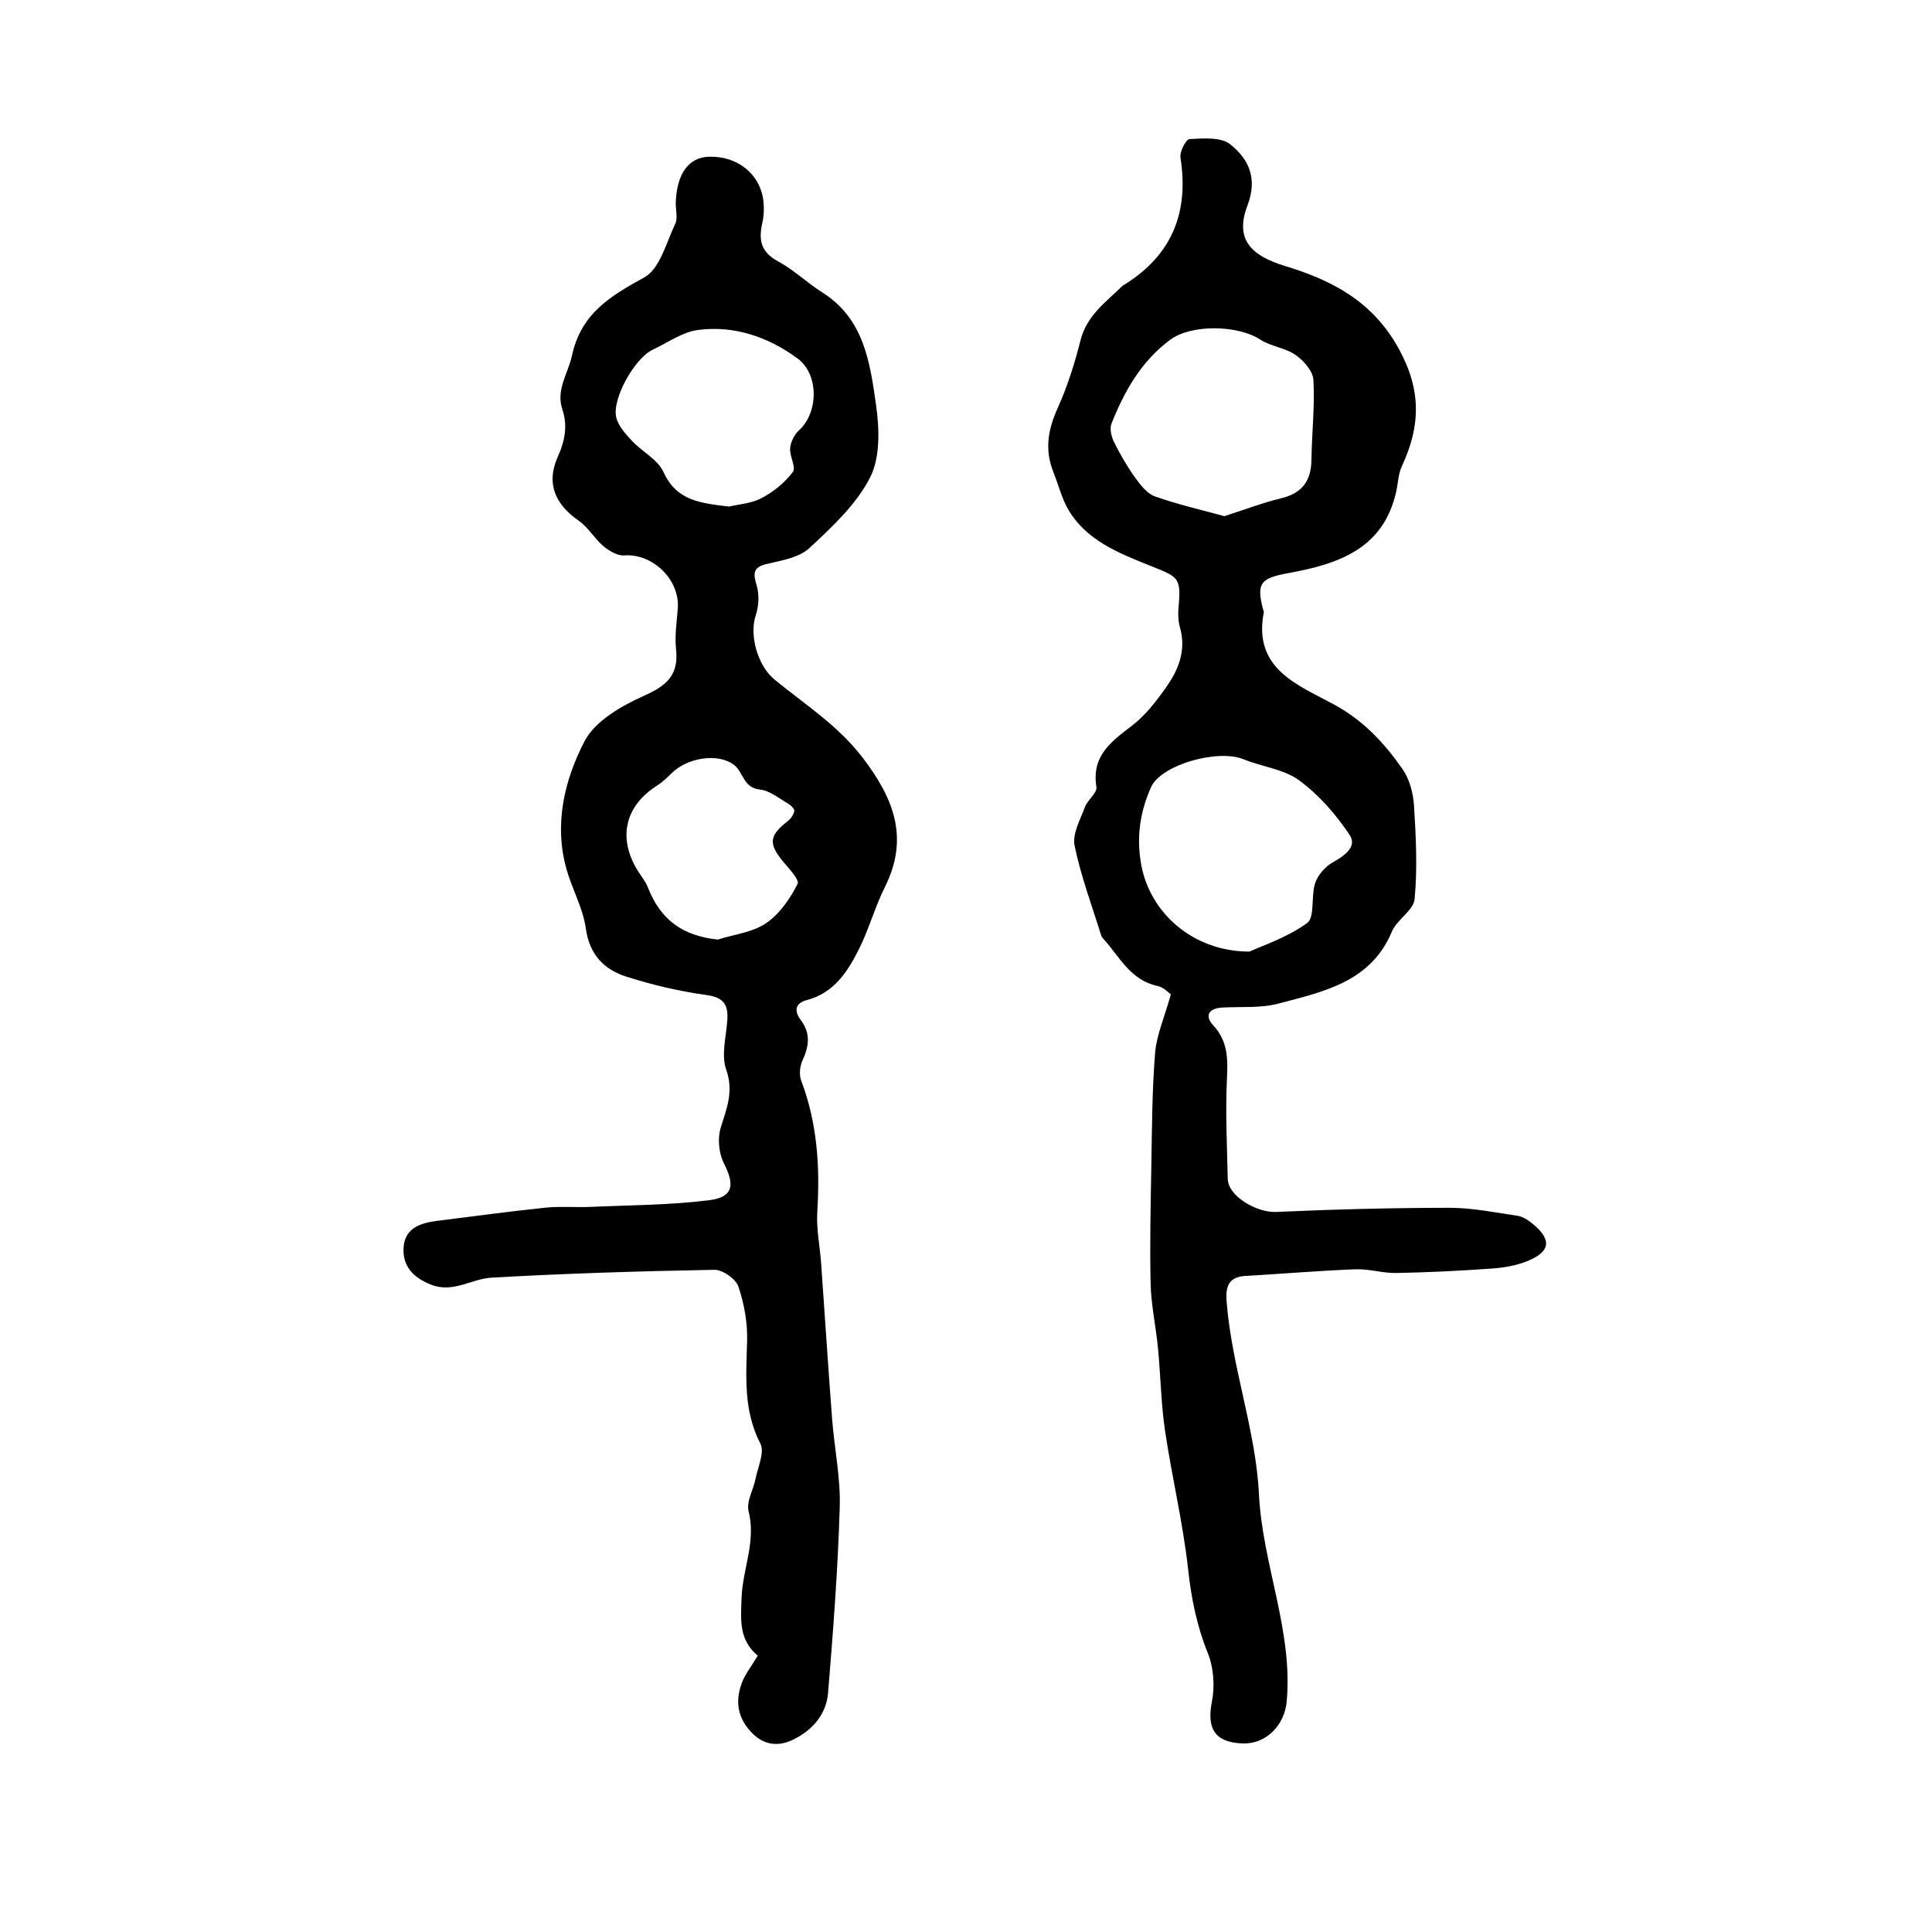 <?xml version="1.0" encoding="utf-8"?>
<svg version="1.1" id="zdic.net" xmlns="http://www.w3.org/2000/svg" xmlns:xlink="http://www.w3.org/1999/xlink" x="0px" y="0px"
	 viewBox="0 0 400 400" style="enable-background:new 0 0 400 400;" xml:space="preserve">
<g>
	<path d="M156.89,342.8c-3.95-3.33-3.51-7.37-3.36-11.92c0.2-6.01,3.05-11.73,1.46-17.96c-0.51-2.01,1-4.51,1.45-6.8
		c0.48-2.43,1.91-5.46,0.99-7.23c-3.55-6.87-2.95-13.96-2.75-21.21c0.11-3.78-0.59-7.74-1.81-11.32c-0.54-1.59-3.26-3.49-4.96-3.46
		c-15.4,0.28-30.81,0.75-46.19,1.63c-4.15,0.24-7.93,3.28-12.55,1.42c-3.69-1.48-5.86-3.85-5.61-7.68c0.27-4.11,3.62-5.09,7.07-5.52
		c7.4-0.93,14.8-1.94,22.22-2.71c3.1-0.32,6.25-0.03,9.37-0.17c8.19-0.36,16.43-0.36,24.54-1.37c5.07-0.63,5.41-3.11,3.12-7.64
		c-1.06-2.09-1.35-5.18-0.66-7.4c1.25-4.01,2.72-7.5,1.13-12.02c-1.06-3-0.01-6.78,0.23-10.2c0.23-3.23-0.74-4.75-4.36-5.24
		c-5.58-0.76-11.15-2.08-16.52-3.79c-4.63-1.47-7.66-4.55-8.41-9.98c-0.58-4.18-2.82-8.1-3.99-12.23
		c-2.65-9.34-0.45-18.49,3.72-26.53c2.19-4.22,7.7-7.36,12.4-9.46c4.68-2.09,7.12-4.3,6.55-9.57c-0.3-2.79,0.15-5.67,0.36-8.51
		c0.43-5.96-5.23-11.37-11.09-10.94c-1.39,0.1-3.12-0.92-4.29-1.9c-1.88-1.58-3.16-3.92-5.14-5.29c-4.91-3.41-6.77-7.76-4.35-13.17
		c1.49-3.34,2.12-6.42,0.96-9.9c-1.35-4.06,1.19-7.39,1.99-11.07c1.89-8.76,7.92-12.34,14.99-16.23c3.22-1.77,4.54-7.18,6.4-11.09
		c0.58-1.23,0.06-2.96,0.11-4.46c0.23-5.96,2.68-9.3,6.87-9.43c5.97-0.18,10.7,3.65,11.29,9.3c0.15,1.47,0.08,3.03-0.25,4.46
		c-0.79,3.44-0.29,5.98,3.22,7.87c3.28,1.77,6.05,4.47,9.23,6.48c8.67,5.47,9.88,14.62,11.12,23.4c0.69,4.9,0.86,10.79-1.26,14.93
		c-2.87,5.58-7.86,10.23-12.58,14.6c-2.12,1.96-5.7,2.55-8.74,3.26c-3,0.7-2.88,2-2.14,4.51c0.56,1.89,0.42,4.27-0.21,6.16
		c-1.36,4.1,0.4,10.42,3.91,13.29c6.25,5.12,13.07,9.44,18.17,16.08c6.44,8.39,9.78,16.65,4.67,26.86
		c-2.06,4.11-3.28,8.65-5.33,12.77c-2.35,4.71-5.19,9.16-10.85,10.64c-2.55,0.67-2.56,2.38-1.26,4.1c2.12,2.8,1.73,5.46,0.37,8.42
		c-0.55,1.19-0.72,2.95-0.26,4.15c3.34,8.81,3.91,17.89,3.33,27.19c-0.22,3.53,0.55,7.12,0.8,10.69
		c0.77,10.73,1.45,21.47,2.27,32.19c0.47,6.1,1.77,12.2,1.58,18.26c-0.39,12.84-1.36,25.67-2.42,38.48
		c-0.37,4.43-3.28,7.73-7.26,9.65c-2.85,1.38-5.77,1.24-8.3-1.22c-3.2-3.11-3.76-6.74-2.23-10.7
		C154.35,346.51,155.6,344.94,156.89,342.8z M150.96,104.88c1.92-0.47,4.61-0.63,6.77-1.78c2.44-1.29,4.77-3.2,6.43-5.39
		c0.71-0.94-0.72-3.28-0.57-4.93c0.11-1.29,0.87-2.8,1.83-3.68c4.06-3.69,4.18-11.63-0.35-14.93c-6.03-4.4-12.98-6.81-20.45-5.87
		c-3.3,0.41-6.39,2.64-9.53,4.13c-3.65,1.73-8.4,10.08-7.51,13.95c0.41,1.79,1.92,3.45,3.24,4.87c2.11,2.27,5.38,3.89,6.56,6.5
		C140.08,103.73,145.1,104.17,150.96,104.88z M148.6,194.53c3.37-1.07,7.19-1.48,9.99-3.38c2.8-1.9,5-5.08,6.54-8.16
		c0.46-0.92-2.11-3.46-3.43-5.15c-2.59-3.34-2.3-4.96,1.41-7.85c0.63-0.49,1.2-1.33,1.34-2.08c0.08-0.42-0.7-1.19-1.25-1.51
		c-1.91-1.1-3.82-2.72-5.87-2.93c-3.44-0.37-3.44-3.59-5.29-5.05c-3.38-2.66-9.87-1.51-13.03,1.71c-0.93,0.94-1.94,1.85-3.04,2.56
		c-6.49,4.16-8.06,10.59-4.13,17.26c0.76,1.29,1.79,2.46,2.32,3.83C136.77,190.44,141.32,193.75,148.6,194.53z"/>
	<path d="M242.41,205.89c-0.3-0.2-1.42-1.47-2.74-1.75c-5.6-1.18-7.86-6.02-11.18-9.72c-0.2-0.22-0.42-0.46-0.5-0.74
		c-1.92-6.19-4.22-12.31-5.51-18.63c-0.49-2.41,1.18-5.36,2.14-7.95c0.56-1.51,2.58-2.95,2.38-4.18c-1.04-6.45,3.06-9.38,7.38-12.69
		c2.79-2.14,5.06-5.11,7.12-8.03c2.54-3.61,4.12-7.62,2.81-12.26c-0.36-1.27-0.44-2.68-0.32-4c0.58-6.54,0.08-6.42-6.15-8.93
		c-6.22-2.5-12.82-5.1-16.56-11.33c-1.43-2.38-2.1-5.21-3.15-7.83c-1.87-4.69-1.23-8.77,0.89-13.45c2.01-4.46,3.5-9.22,4.7-13.98
		c1.28-5.06,5.18-7.83,8.56-11.12c0.21-0.21,0.49-0.35,0.74-0.51c9.74-6.15,13.15-14.98,11.38-26.19c-0.19-1.21,1.15-3.77,1.87-3.81
		c2.83-0.13,6.47-0.46,8.4,1.06c3.82,3.01,5.76,7.04,3.62,12.64c-2.71,7.05,0.71,10.44,7.78,12.59c9.48,2.88,17.99,7.14,23.46,16.99
		c4.83,8.72,4.57,16.16,0.7,24.48c-0.74,1.58-0.77,3.48-1.16,5.23c-2.66,11.96-12.14,15.02-22.36,16.88
		c-5.74,1.05-6.65,2.09-5.17,7.63c0.04,0.14,0.15,0.3,0.13,0.43c-2.35,11.82,7.17,15.13,14.58,19.17
		c6.08,3.32,10.39,7.98,14.13,13.35c1.46,2.09,2.22,5.01,2.38,7.61c0.4,6.42,0.72,12.92,0.12,19.29c-0.22,2.35-3.65,4.23-4.69,6.71
		c-4.41,10.51-14.18,12.46-23.49,14.93c-3.68,0.98-7.73,0.61-11.61,0.82c-2.81,0.15-3.78,1.66-1.89,3.7
		c3.09,3.35,3.02,7.04,2.82,11.23c-0.33,6.82,0.03,13.69,0.17,20.53c0.07,3.59,5.96,7.04,10.06,6.86
		c11.93-0.54,23.87-0.85,35.81-0.86c4.72,0,9.44,0.96,14.14,1.66c1.1,0.16,2.21,0.92,3.11,1.65c4.03,3.28,3.72,5.81-1.17,7.76
		c-2.3,0.92-4.89,1.35-7.39,1.52c-6.55,0.46-13.12,0.79-19.69,0.91c-2.81,0.05-5.64-0.88-8.43-0.77c-7.61,0.3-15.2,0.94-22.81,1.38
		c-3.44,0.2-4.1,2.2-3.87,5.21c1.04,13.57,6.05,26.71,6.7,39.94c0.72,14.62,7.07,28.23,5.75,42.93c-0.44,4.95-4.27,8.89-9.14,8.71
		c-5.78-0.21-7.45-3.08-6.34-8.7c0.63-3.2,0.35-7.03-0.87-10.04c-2.27-5.63-3.4-11.27-4.06-17.29c-1.06-9.62-3.36-19.1-4.78-28.69
		c-0.84-5.65-0.91-11.42-1.46-17.12c-0.43-4.43-1.41-8.83-1.52-13.26c-0.2-8.12,0-16.25,0.14-24.37c0.14-7.84,0.15-15.7,0.78-23.5
		C239.46,214.27,241.08,210.65,242.41,205.89z M258.69,197.02c2.55-1.19,7.74-2.87,11.93-5.91c1.65-1.2,0.77-5.56,1.67-8.27
		c0.55-1.66,2.04-3.39,3.57-4.25c2.43-1.37,5.19-3.26,3.59-5.68c-2.81-4.25-6.37-8.33-10.45-11.33c-3.19-2.35-7.71-2.82-11.53-4.38
		c-5.38-2.19-17.08,1.15-19.15,5.76c-2.31,5.15-3.08,10.45-2.03,16.13C238.08,188.84,246.79,196.99,258.69,197.02z M253.49,106.87
		c4.19-1.35,7.91-2.78,11.74-3.7c4.35-1.05,6.23-3.59,6.29-7.96c0.08-5.52,0.71-11.06,0.41-16.55c-0.1-1.83-2.03-4.01-3.71-5.18
		c-2.14-1.49-5.13-1.75-7.33-3.19c-4.55-2.98-14.19-3.23-18.62,0.06c-5.96,4.42-9.48,10.62-12.14,17.34c-0.42,1.05-0.05,2.7,0.5,3.8
		c1.27,2.57,2.72,5.07,4.39,7.4c1.09,1.52,2.47,3.31,4.11,3.89C243.87,104.46,248.82,105.58,253.49,106.87z"/>
</g>
</svg>
